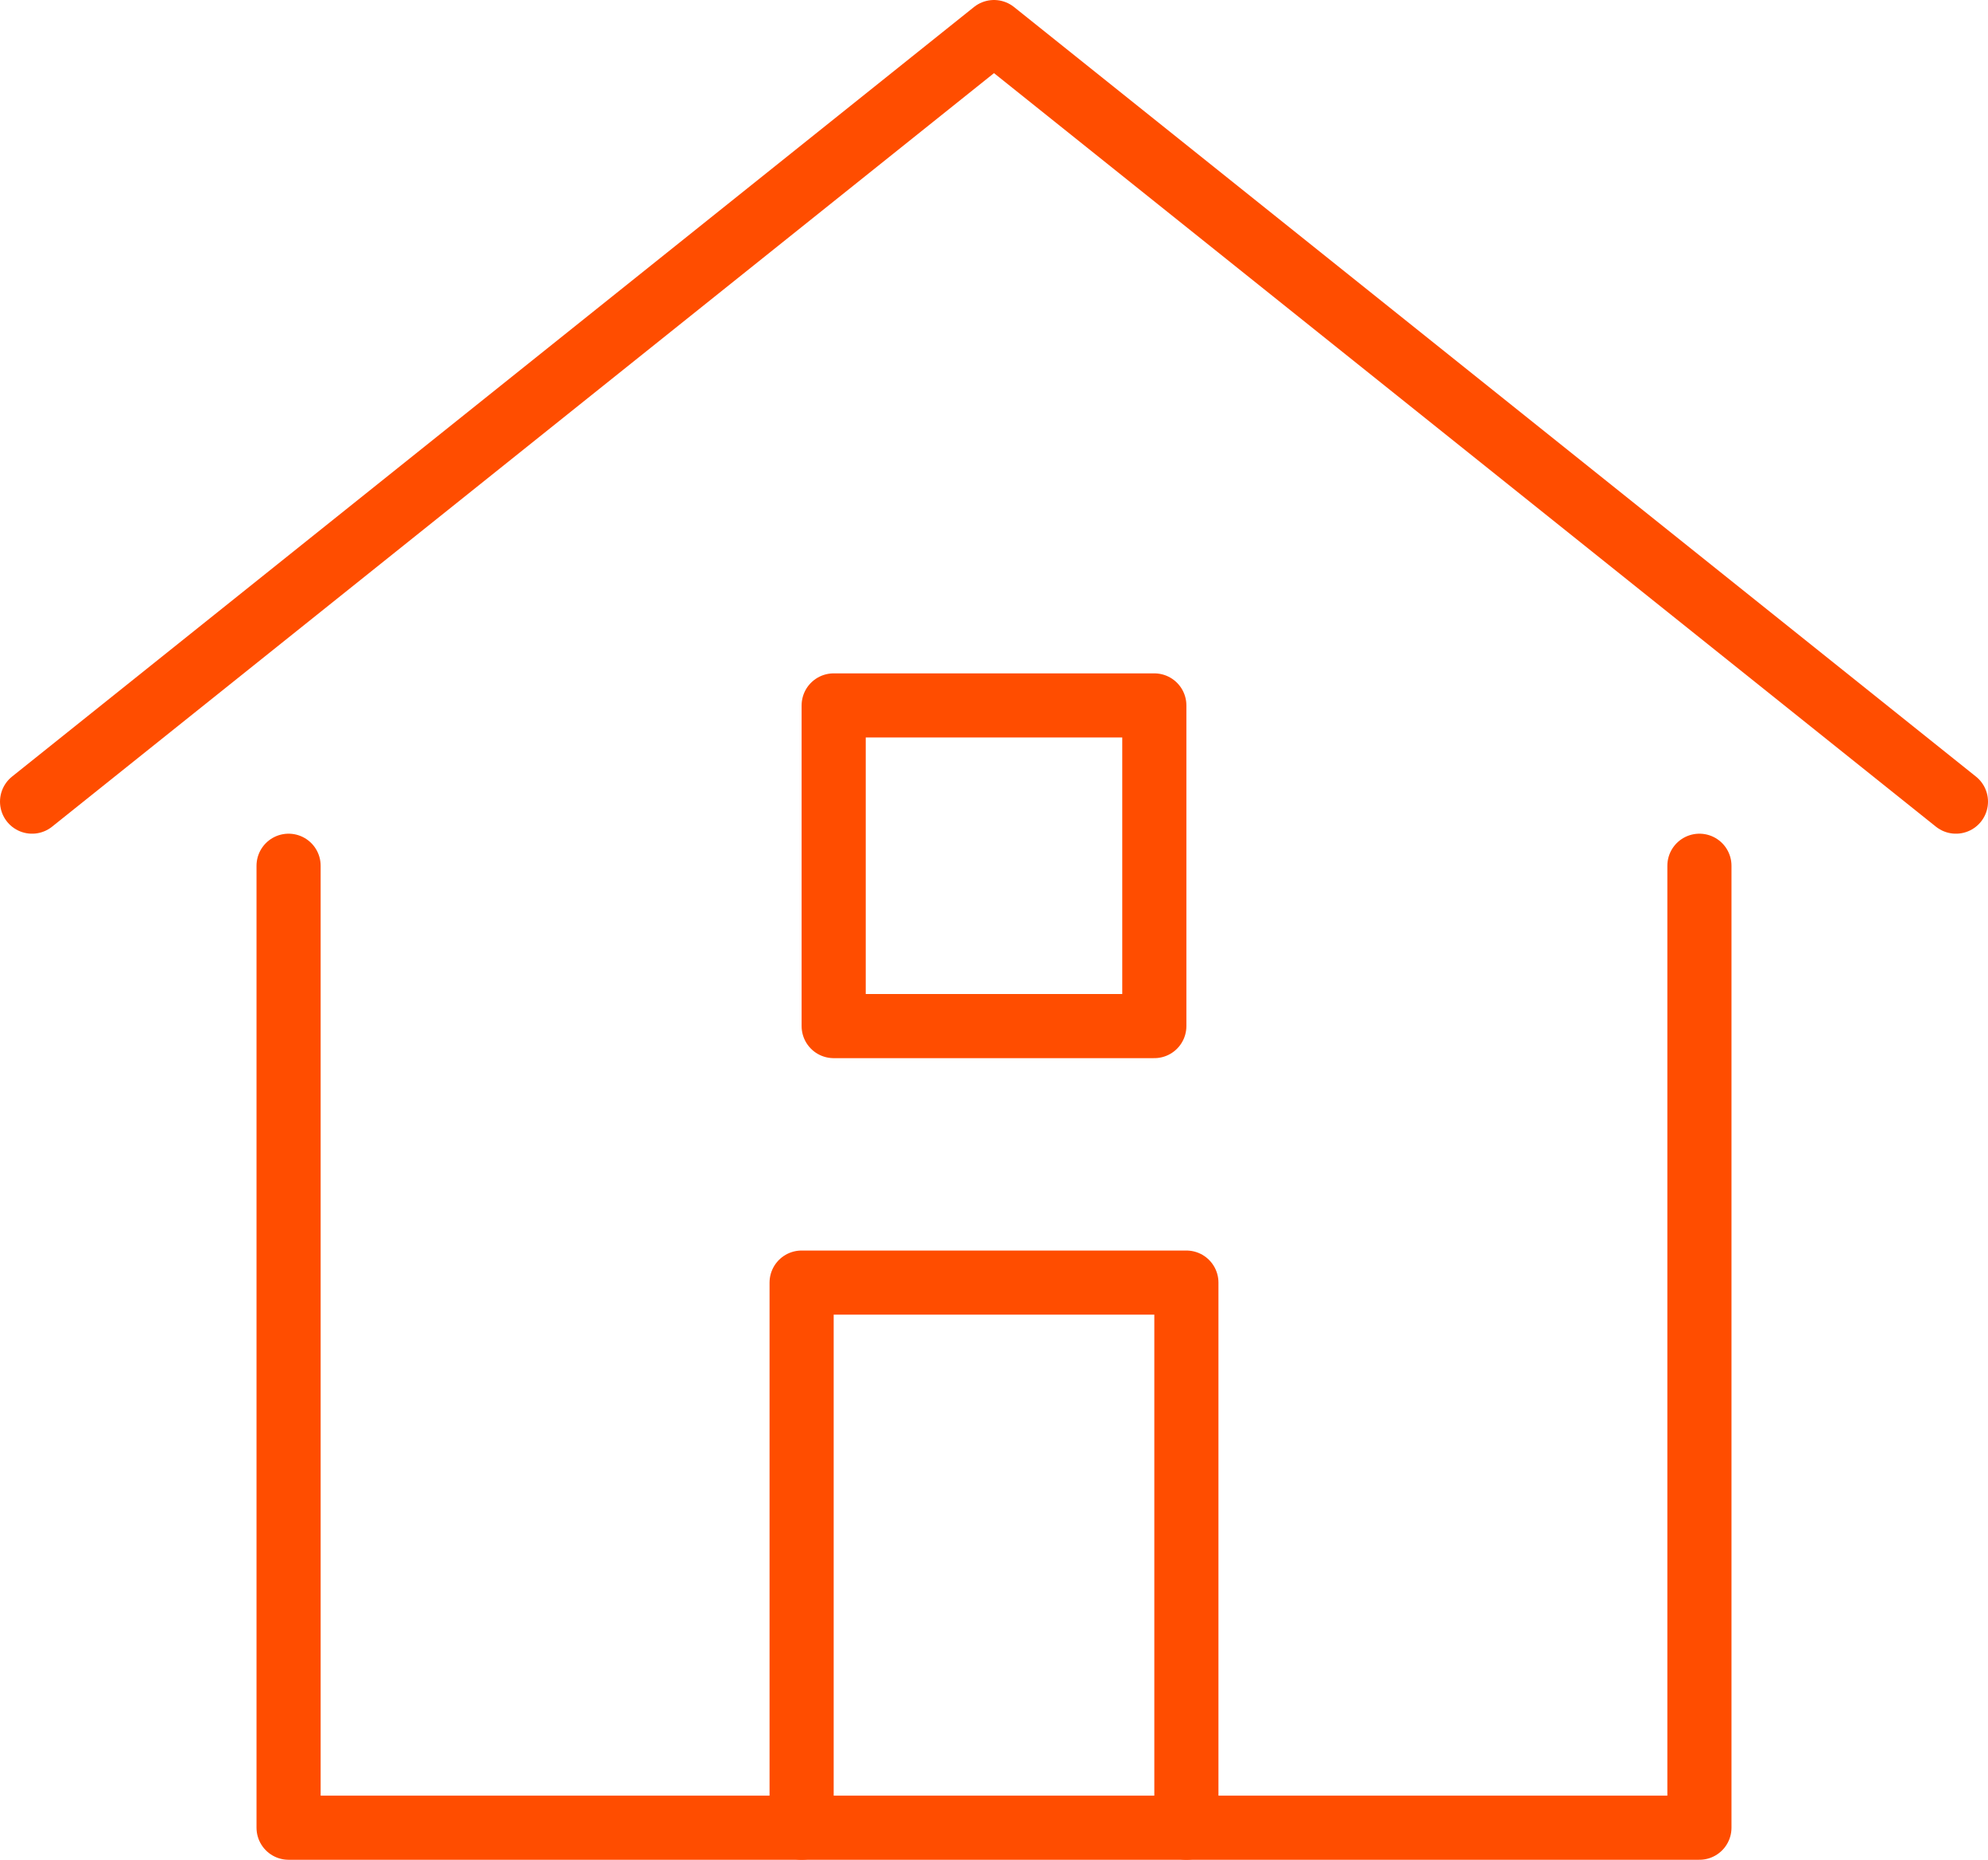 <svg width="62" height="58" viewBox="0 0 62 58" fill="none" xmlns="http://www.w3.org/2000/svg">
<path d="M1 25L31 1L61 25" stroke="#FF4D00" stroke-width="2" stroke-linecap="round" stroke-linejoin="round"/>
<path d="M25 57V40H37V57" stroke="#FF4D00" stroke-width="2" stroke-linecap="round" stroke-linejoin="round"/>
<path d="M9 27V57H53V27" stroke="#FF4D00" stroke-width="2" stroke-linecap="round" stroke-linejoin="round"/>
<path d="M36 22H26V32H36V22Z" stroke="#FF4D00" stroke-width="2" stroke-linecap="round" stroke-linejoin="round"/>
</svg>
